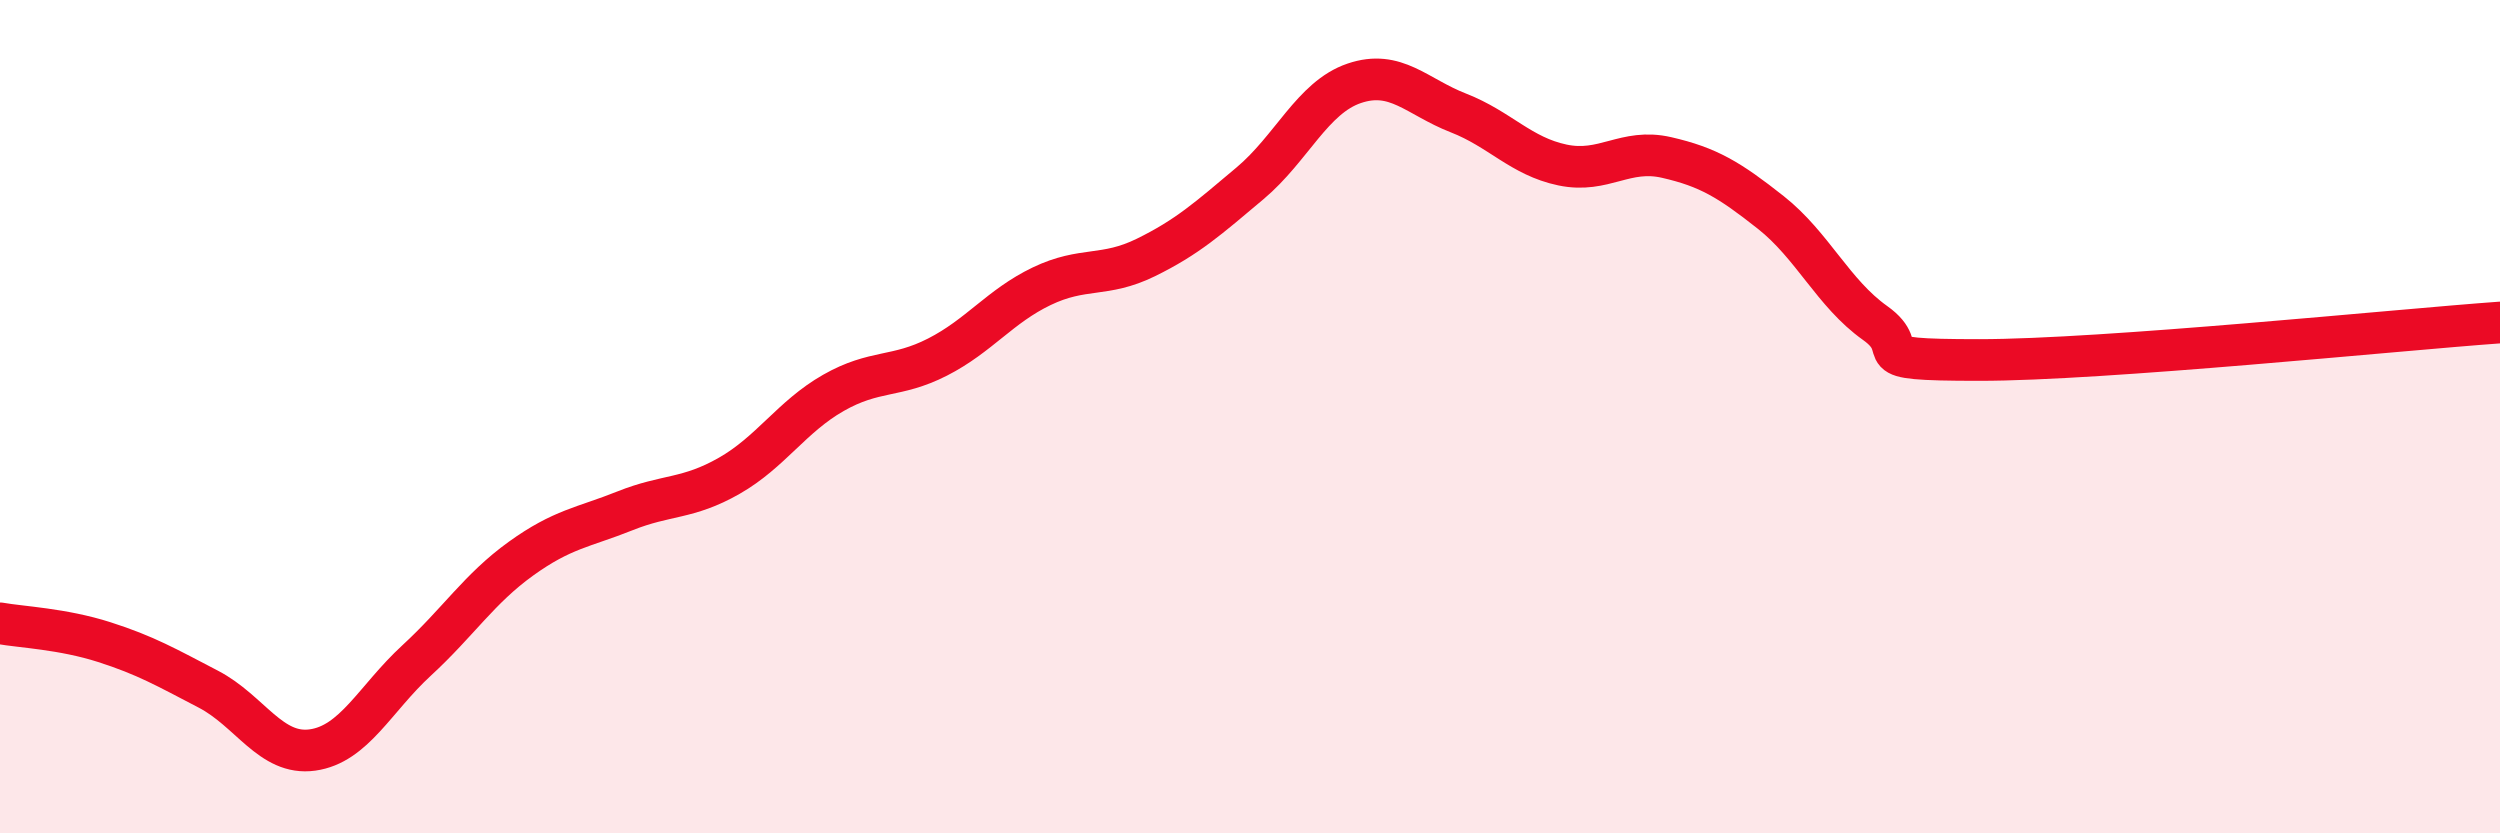 
    <svg width="60" height="20" viewBox="0 0 60 20" xmlns="http://www.w3.org/2000/svg">
      <path
        d="M 0,14.96 C 0.5,15.05 1.5,15.09 2.5,15.41 C 3.5,15.73 4,16.02 5,16.54 C 6,17.06 6.5,18.14 7.5,18 C 8.5,17.86 9,16.77 10,15.85 C 11,14.93 11.5,14.13 12.5,13.41 C 13.5,12.69 14,12.66 15,12.26 C 16,11.86 16.5,11.99 17.5,11.42 C 18.5,10.85 19,10 20,9.43 C 21,8.86 21.5,9.08 22.5,8.57 C 23.5,8.06 24,7.35 25,6.87 C 26,6.39 26.5,6.67 27.5,6.18 C 28.5,5.69 29,5.24 30,4.4 C 31,3.56 31.5,2.34 32.5,2 C 33.5,1.66 34,2.32 35,2.71 C 36,3.1 36.5,3.75 37.5,3.96 C 38.5,4.17 39,3.55 40,3.78 C 41,4.01 41.5,4.31 42.5,5.1 C 43.5,5.89 44,7.04 45,7.75 C 46,8.46 44.5,8.64 47.5,8.64 C 50.5,8.64 57.5,7.92 60,7.74L60 20L0 20Z"
        fill="#EB0A25"
        opacity="0.1"
        stroke-linecap="round"
        stroke-linejoin="round"
      />
      <path
        d="M 0,14.96 C 0.5,15.05 1.5,15.09 2.5,15.41 C 3.5,15.73 4,16.02 5,16.54 C 6,17.06 6.5,18.14 7.5,18 C 8.5,17.86 9,16.77 10,15.85 C 11,14.93 11.5,14.13 12.5,13.41 C 13.5,12.69 14,12.66 15,12.26 C 16,11.86 16.5,11.99 17.5,11.42 C 18.5,10.85 19,10 20,9.43 C 21,8.86 21.5,9.08 22.5,8.57 C 23.5,8.06 24,7.35 25,6.87 C 26,6.39 26.5,6.67 27.5,6.18 C 28.5,5.69 29,5.24 30,4.4 C 31,3.56 31.5,2.34 32.5,2 C 33.5,1.66 34,2.32 35,2.71 C 36,3.1 36.5,3.75 37.5,3.96 C 38.5,4.17 39,3.55 40,3.78 C 41,4.01 41.5,4.31 42.5,5.1 C 43.5,5.89 44,7.04 45,7.75 C 46,8.46 44.5,8.64 47.5,8.64 C 50.5,8.64 57.5,7.92 60,7.74"
        stroke="#EB0A25"
        stroke-width="1"
        fill="none"
        stroke-linecap="round"
        stroke-linejoin="round"
      />
    </svg>
  